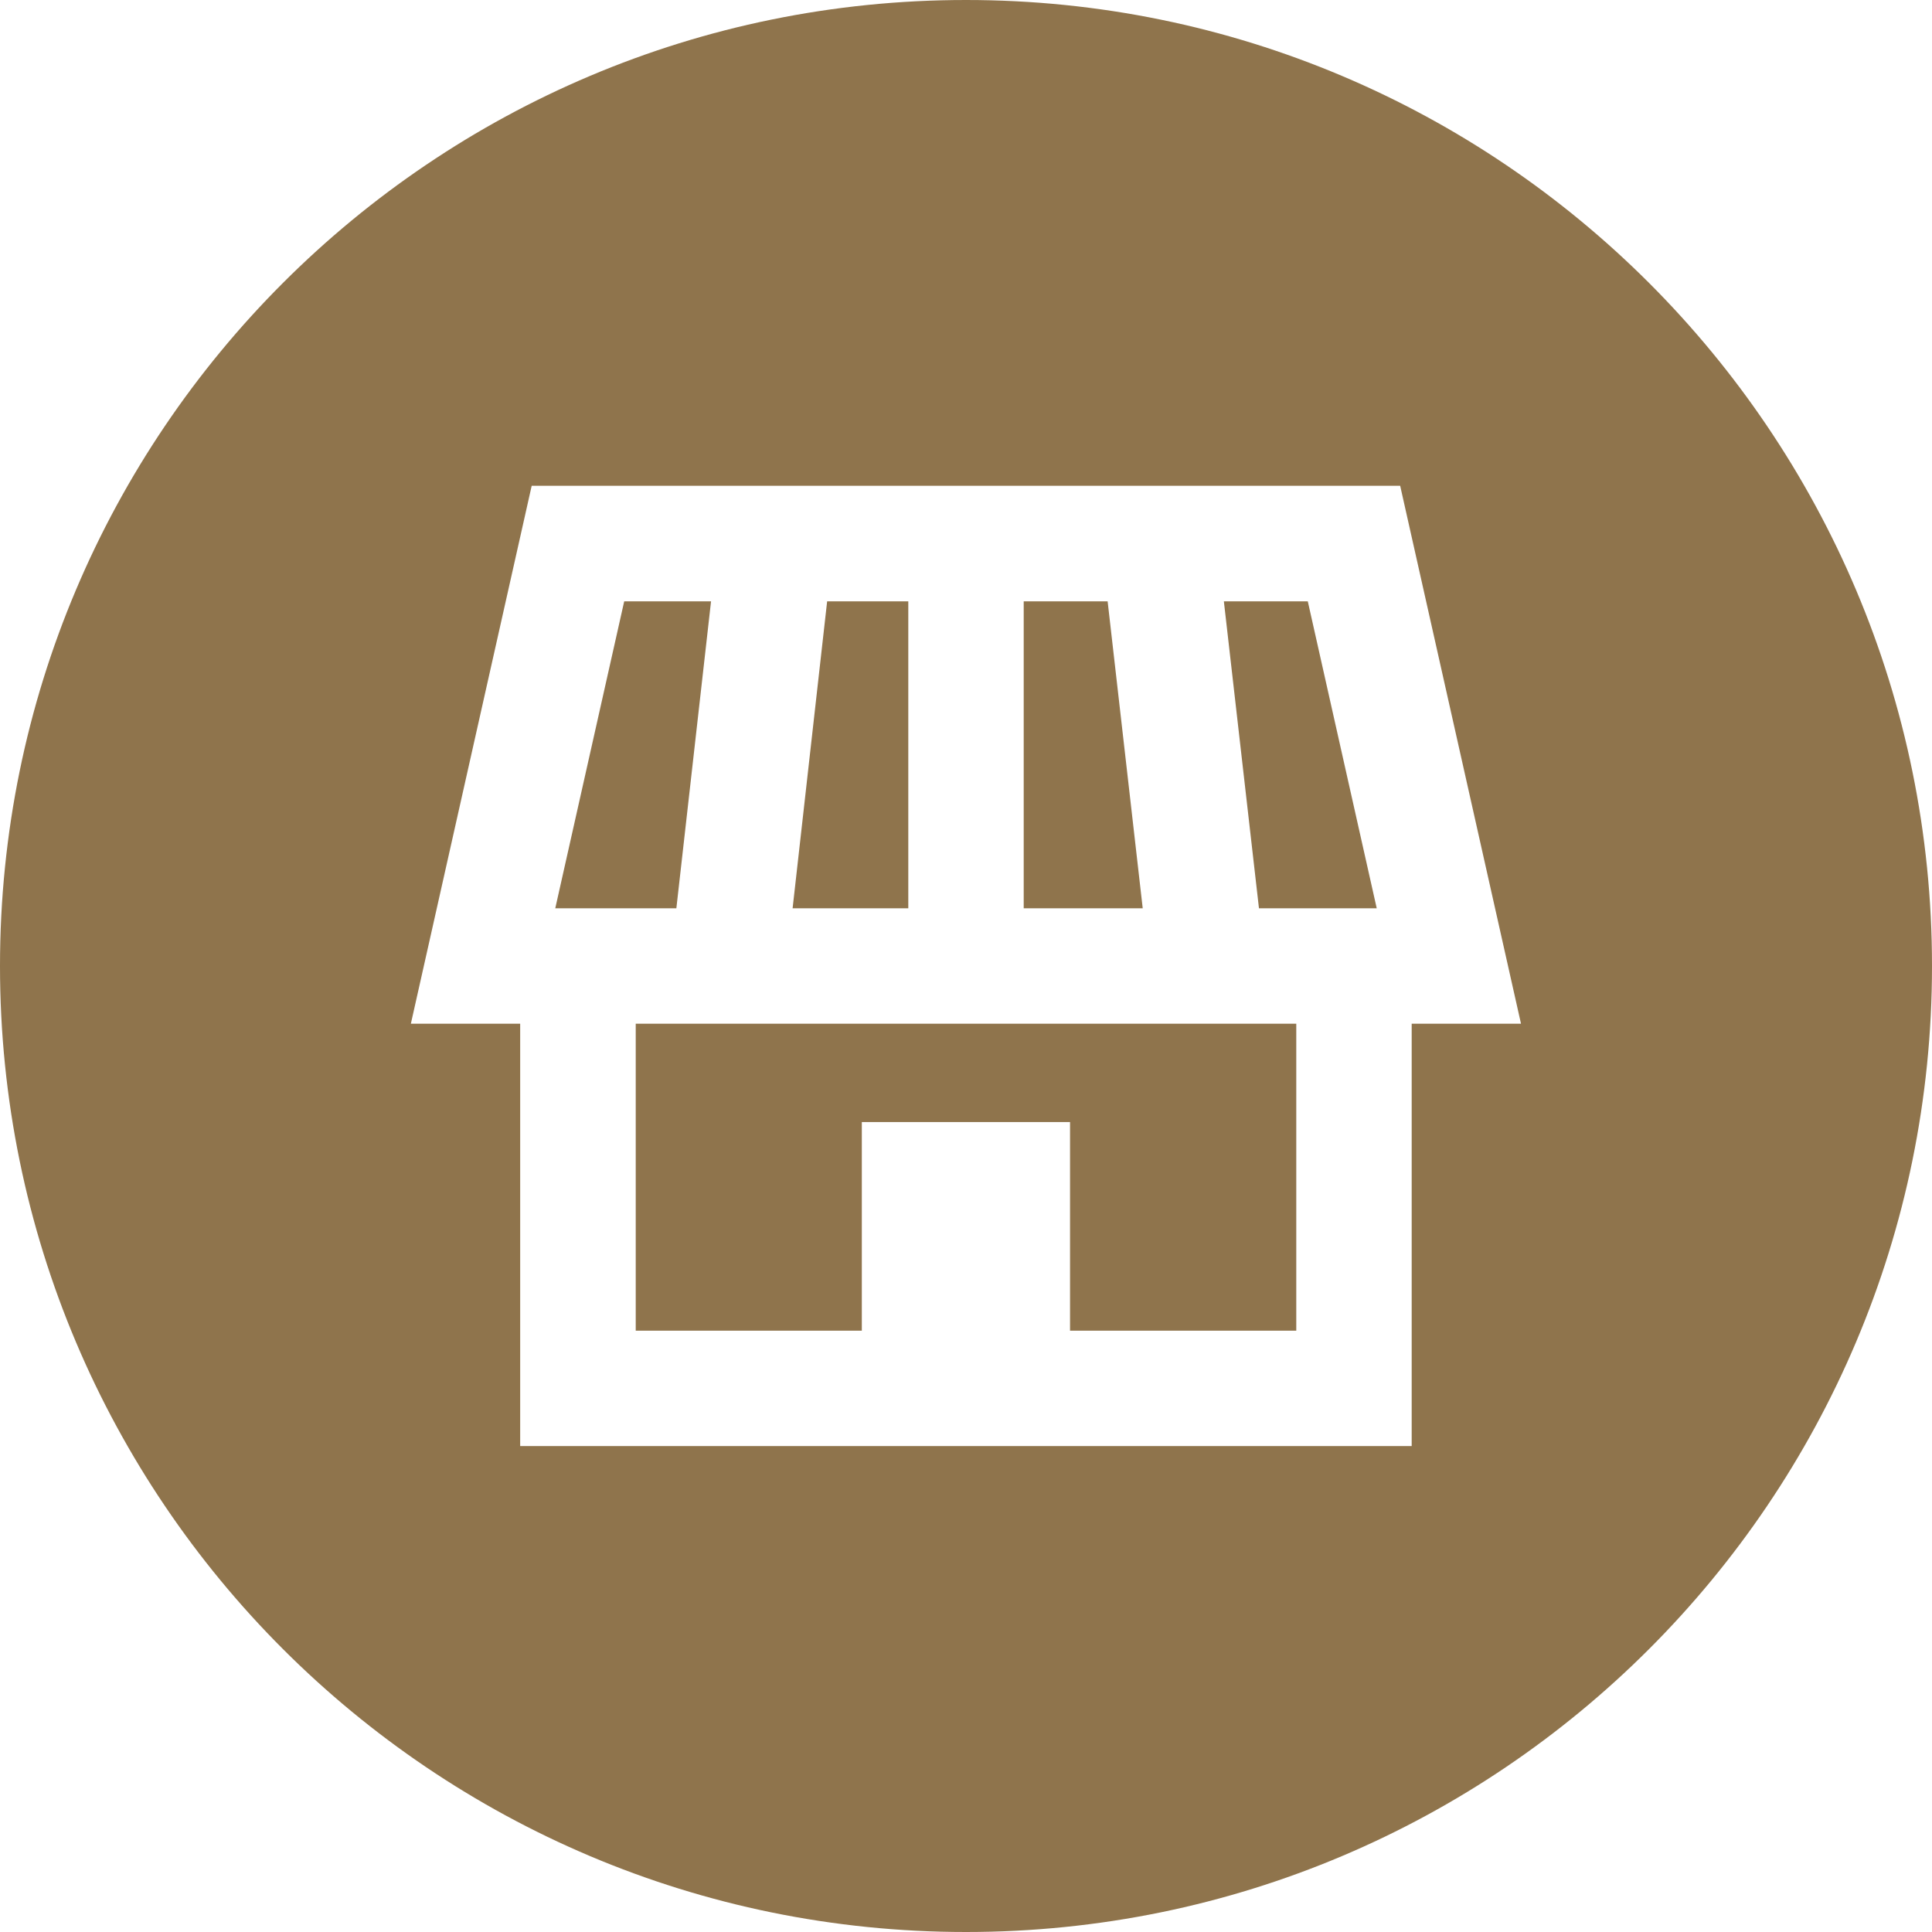<svg xmlns="http://www.w3.org/2000/svg" id="Layer_2" viewBox="0 0 139.28 139.28"><defs><style>.cls-1{fill:#8f744c;}</style></defs><g id="Layer_1-2"><polygon class="cls-1" points="69.64 73.8 65.48 73.8 45.83 73.8 45.83 95.93 62.13 95.93 62.13 80.89 77.14 80.89 77.14 95.93 93.45 95.93 93.45 73.8 73.8 73.8 69.64 73.8"></polygon><polygon class="cls-1" points="51.26 43.35 45 43.35 40.03 65.48 48.76 65.48 51.26 43.35"></polygon><polygon class="cls-1" points="65.48 43.35 59.63 43.35 57.14 65.48 65.48 65.48 65.48 43.35"></polygon><polygon class="cls-1" points="88.23 43.35 90.76 65.48 99.25 65.48 94.28 43.35 88.23 43.35"></polygon><polygon class="cls-1" points="79.85 43.35 73.8 43.35 73.8 65.48 82.38 65.48 79.85 43.35"></polygon><path class="cls-1" d="M69.64,0C31.18,0,0,31.18,0,69.64s31.18,69.64,69.64,69.64,69.64-31.18,69.64-69.64S108.1,0,69.64,0ZM101.77,73.8v30.45H37.5v-30.45h-7.88l8.71-38.78h62.61l8.71,38.78h-7.88Z"></path></g></svg>